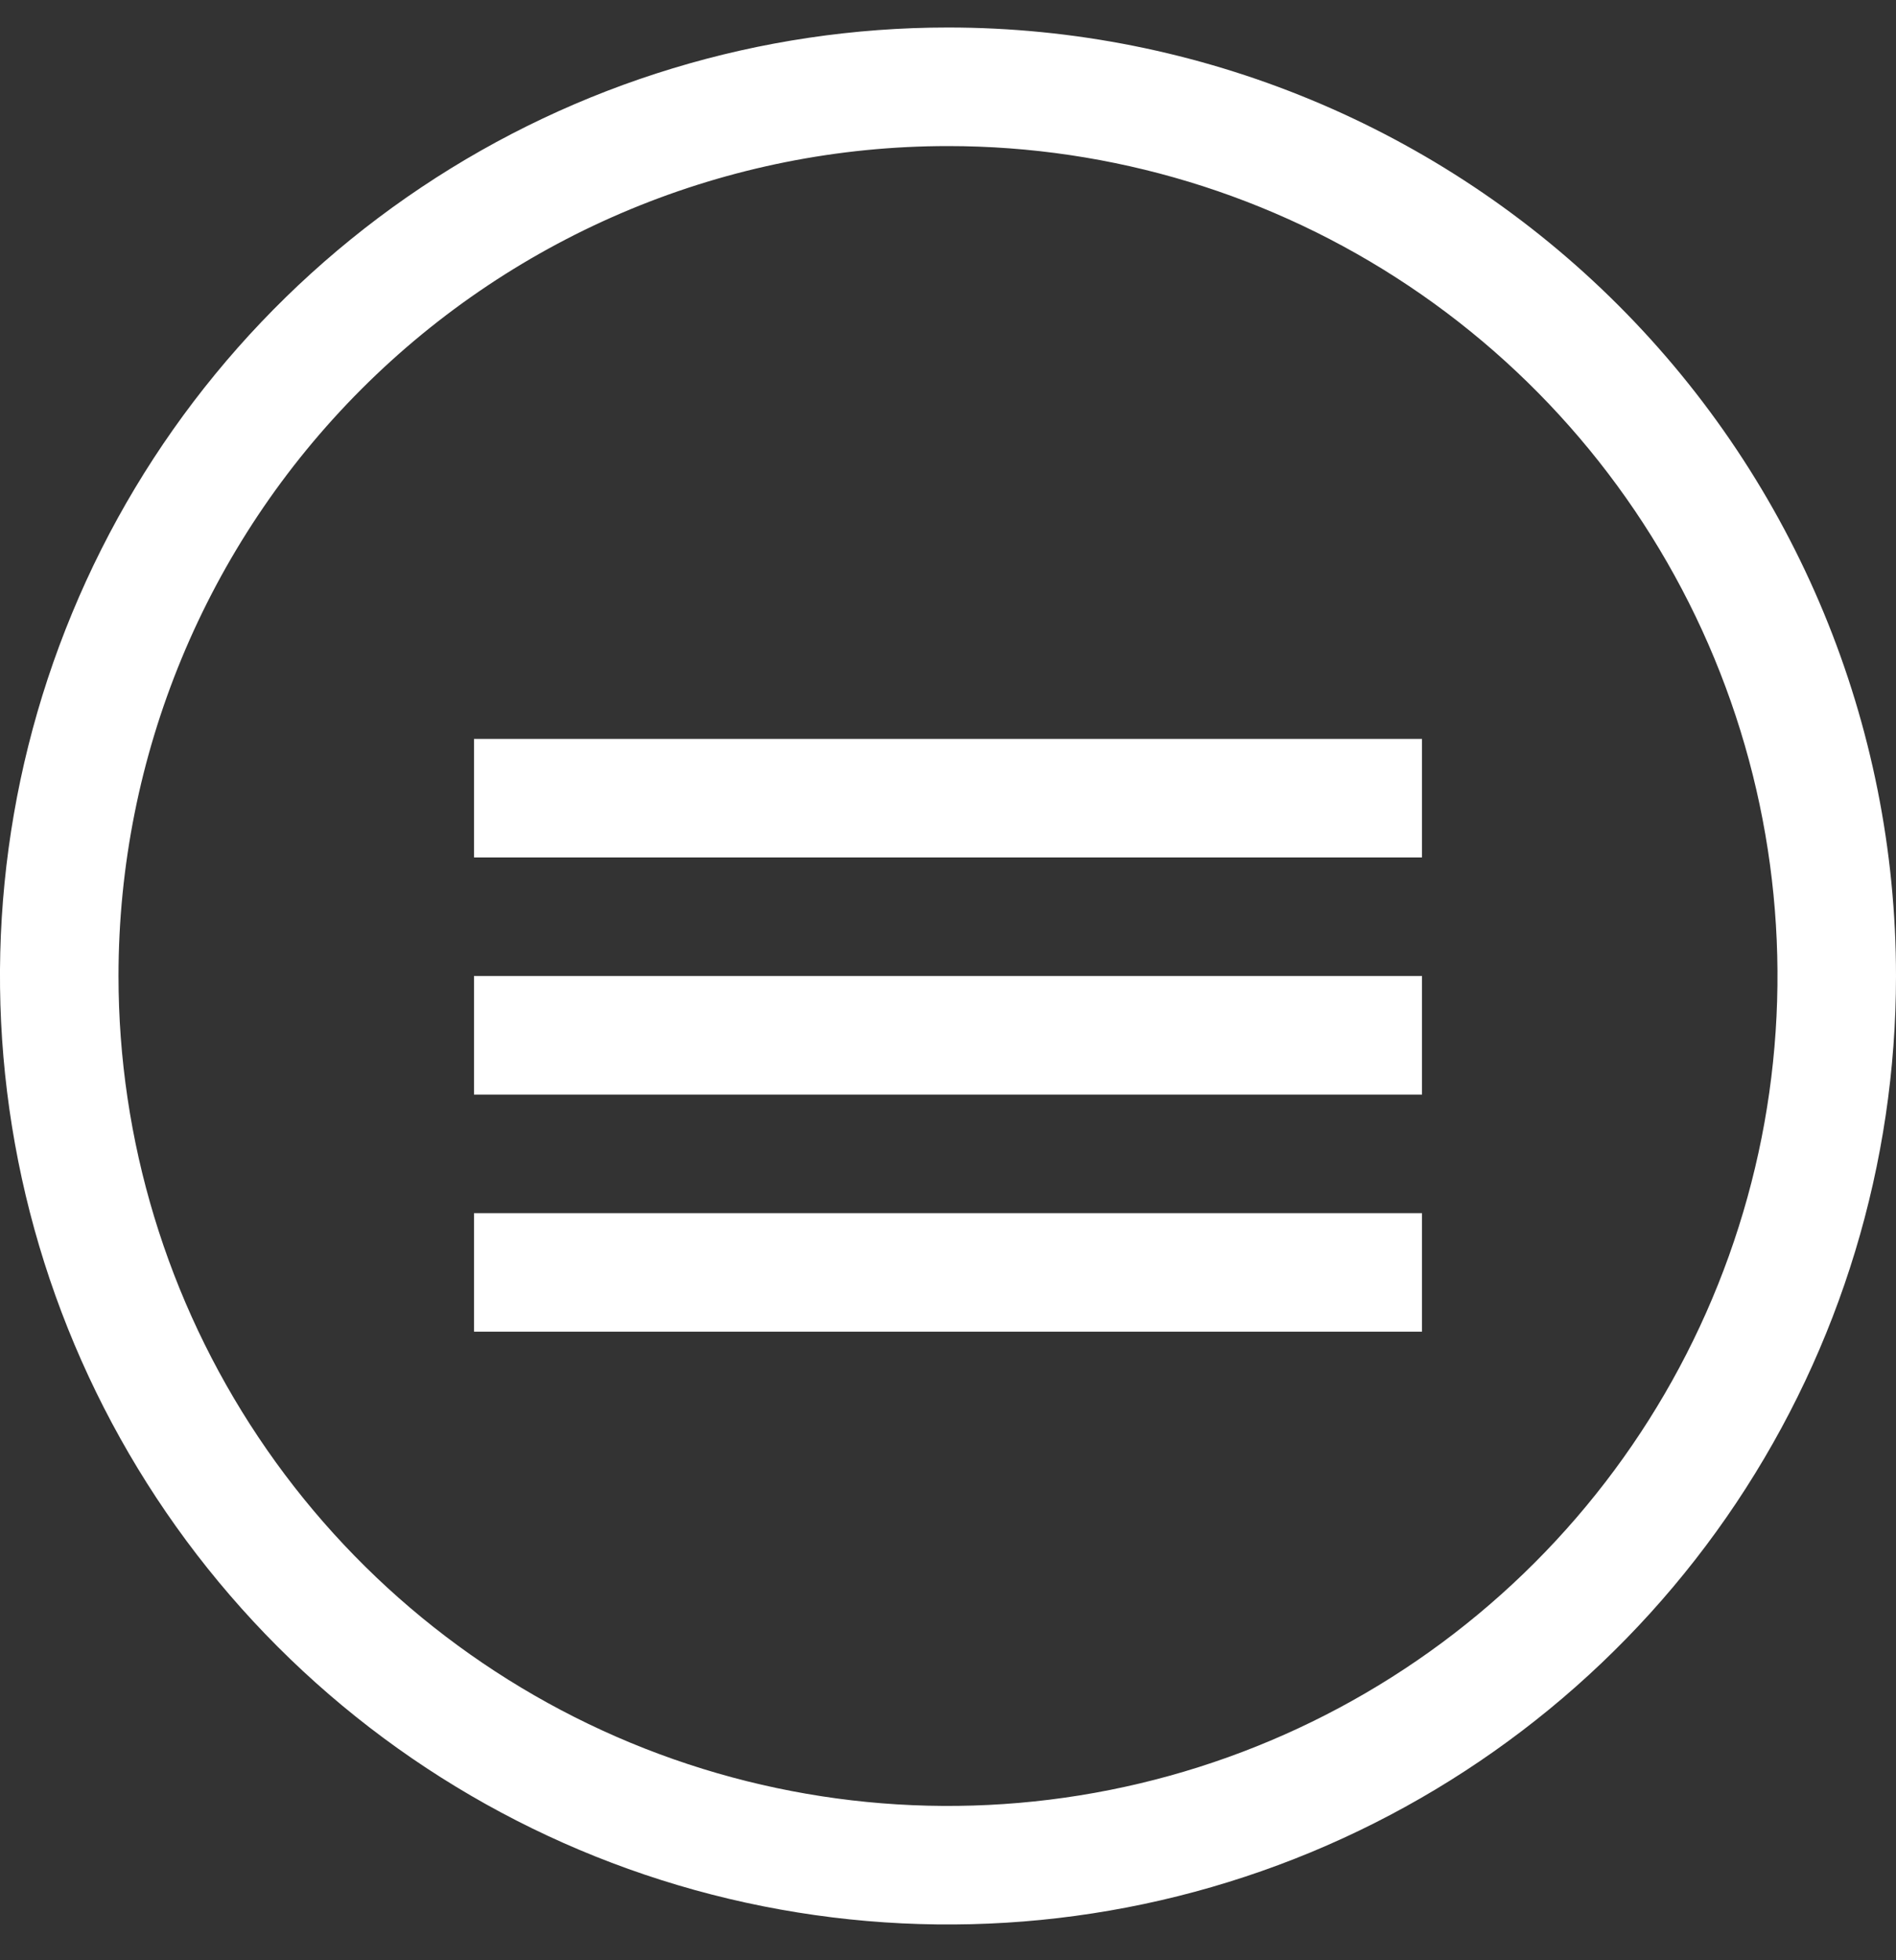 <svg width="30" height="31" viewBox="0 0 30 31" fill="none" xmlns="http://www.w3.org/2000/svg">
<rect x="0" y="0" width="30" height="31" fill="#333333" stroke="none"/>
<g clip-path="url(#clip0_18379_15097)">
<path d="M15 2.31C17.596 2.31 20.134 3.079 22.292 4.522C24.45 5.964 26.133 8.014 27.126 10.412C28.119 12.81 28.379 15.449 27.873 17.995C27.366 20.541 26.116 22.88 24.281 24.715C22.445 26.551 20.107 27.801 17.561 28.307C15.015 28.814 12.376 28.554 9.977 27.561C7.579 26.567 5.529 24.885 4.087 22.726C2.645 20.568 1.875 18.03 1.875 15.435C1.875 11.954 3.258 8.615 5.719 6.154C8.181 3.692 11.519 2.31 15 2.31ZM15 0.435C12.033 0.435 9.133 1.314 6.666 2.963C4.2 4.611 2.277 6.953 1.142 9.694C0.006 12.435 -0.291 15.451 0.288 18.361C0.867 21.271 2.296 23.943 4.393 26.041C6.491 28.139 9.164 29.568 12.074 30.146C14.983 30.725 17.999 30.428 20.74 29.293C23.481 28.157 25.824 26.235 27.472 23.768C29.12 21.301 30 18.401 30 15.435C30 11.456 28.42 7.641 25.607 4.828C22.794 2.015 18.978 0.435 15 0.435Z" fill="white"/>
<path d="M7.5 11.685H22.5V13.56H7.5V11.685ZM7.5 15.435H22.5V17.31H7.5V15.435ZM7.5 19.185H22.5V21.06H7.5V19.185Z" fill="white"/>
</g>
<defs>
<clipPath id="clip0_18379_15097">
<rect width="30" height="30" fill="white" transform="translate(0 0.435)"/>
</clipPath>
</defs>
</svg>
